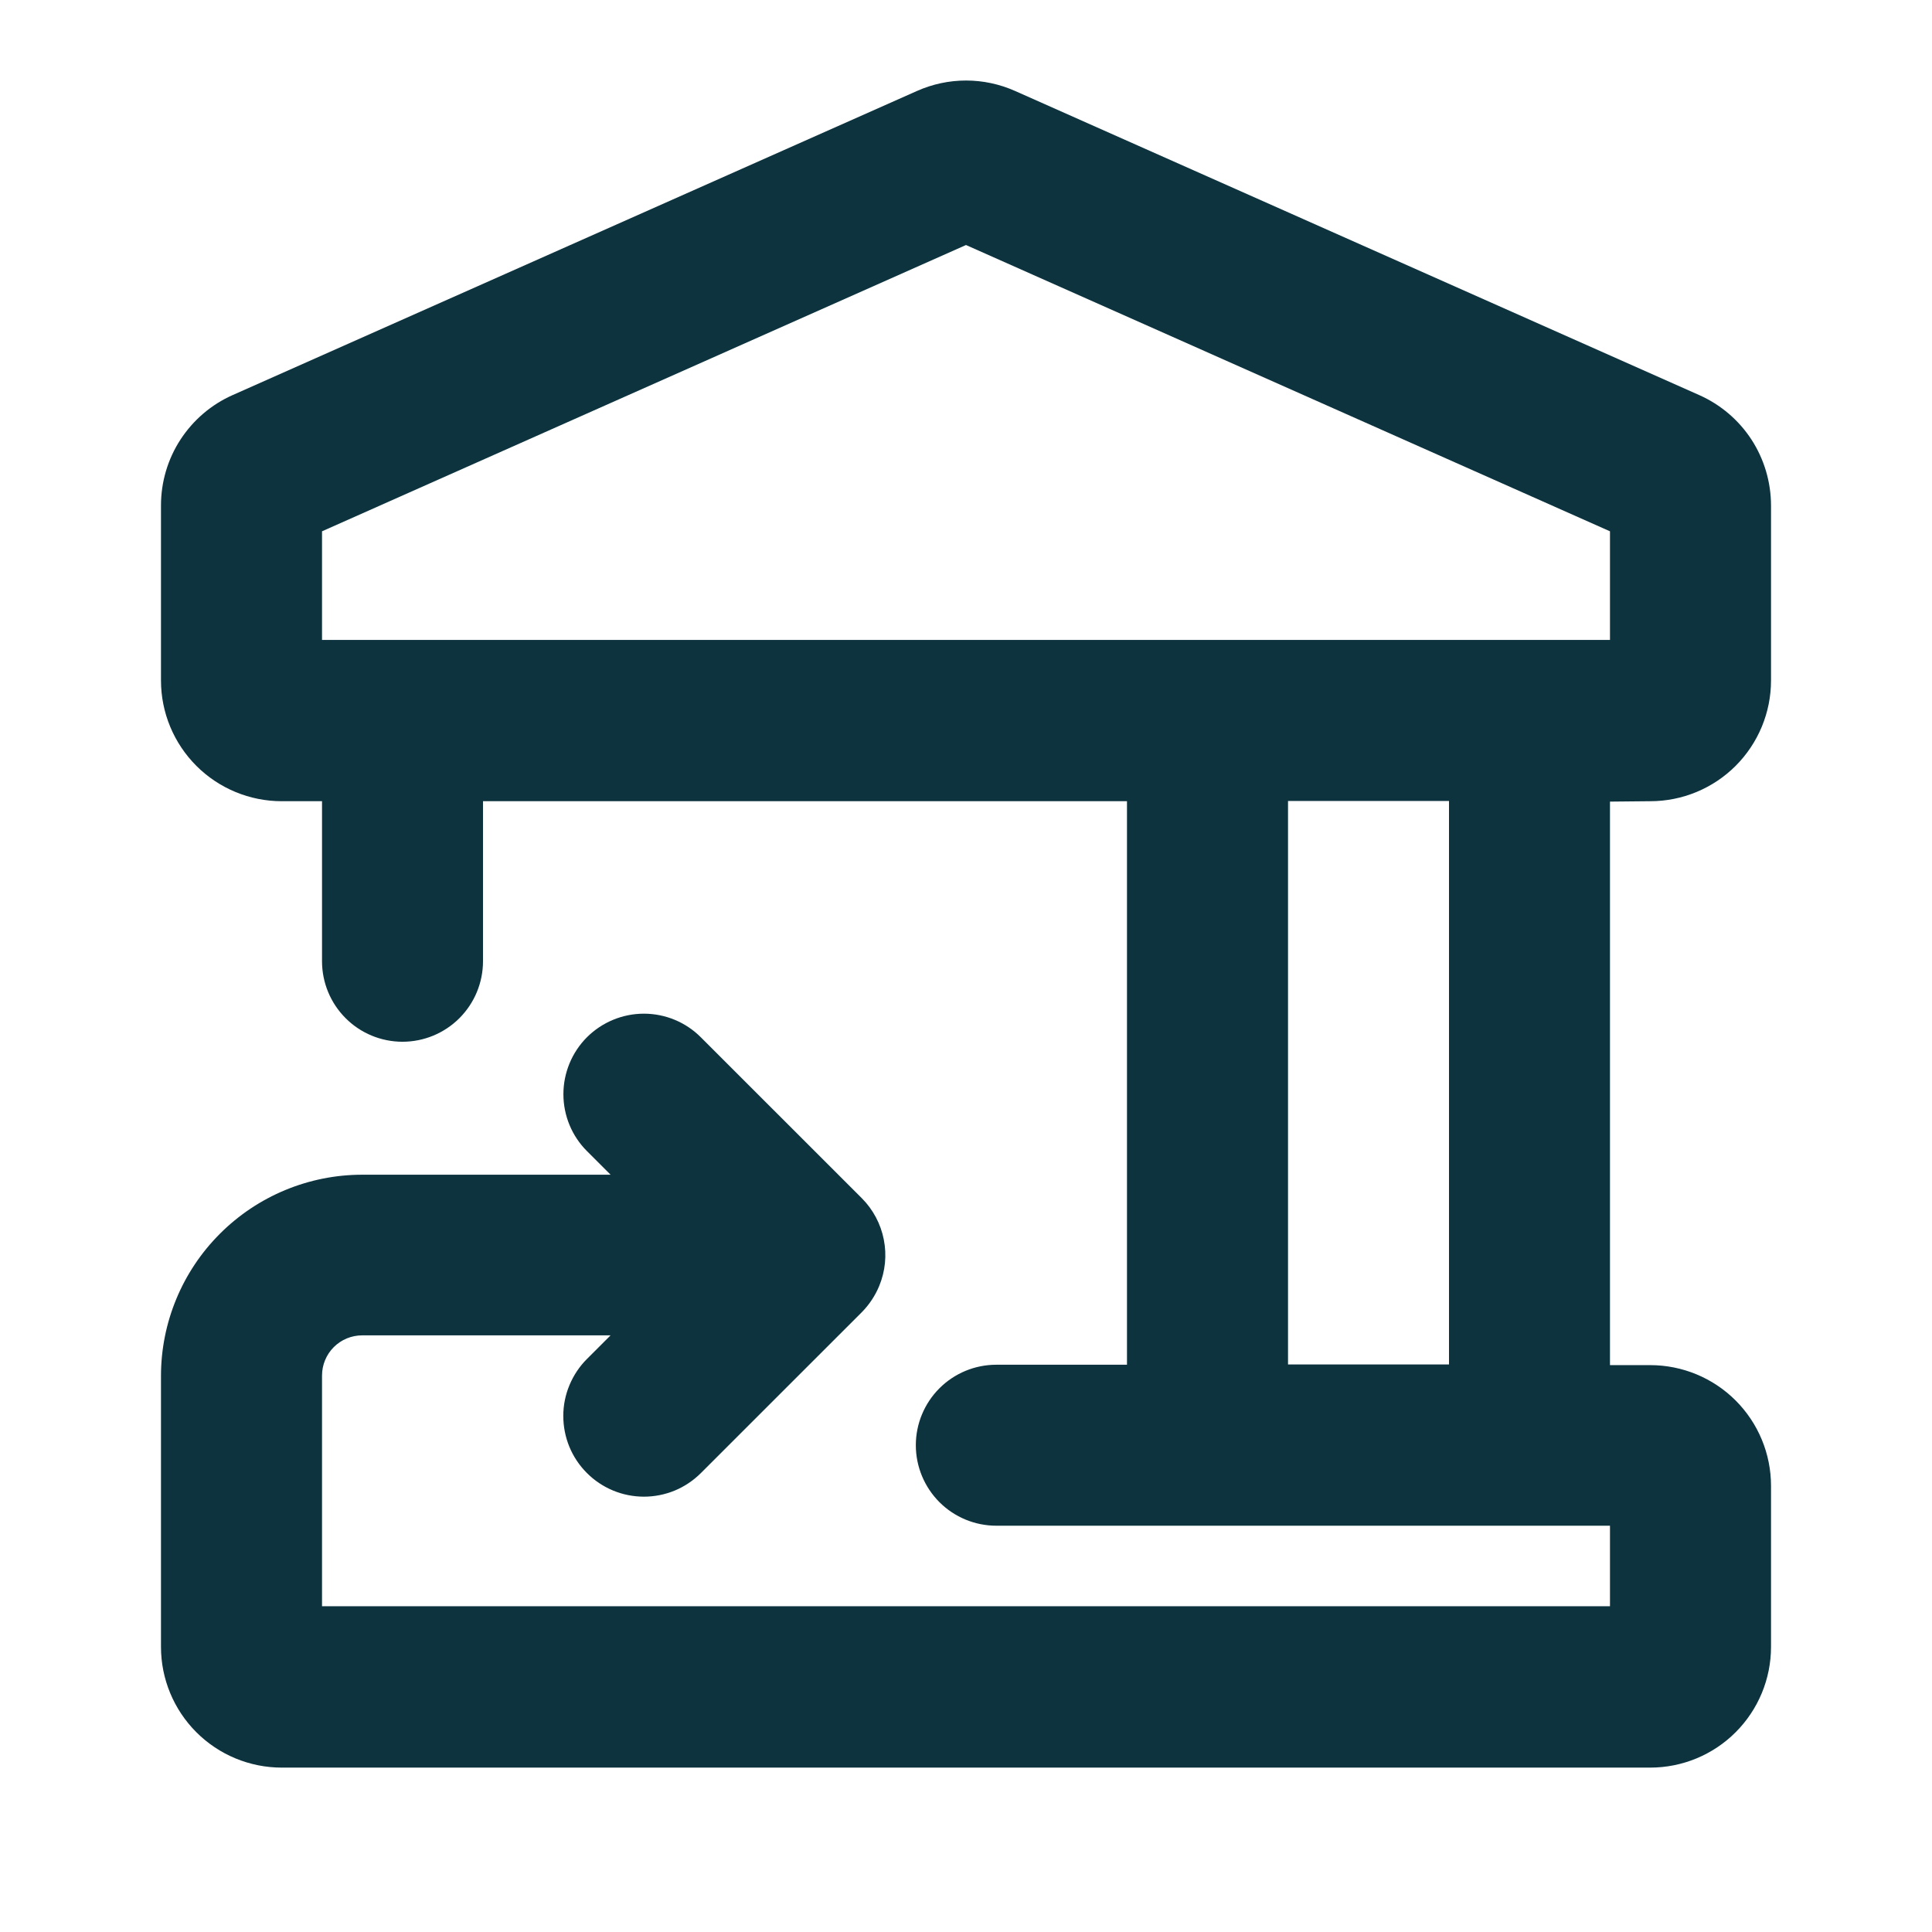 <svg width="34" height="34" viewBox="0 0 34 34" fill="none" xmlns="http://www.w3.org/2000/svg">
<path d="M29.042 14.1C29.605 14.1 30.146 13.876 30.544 13.478C30.943 13.079 31.167 12.539 31.167 11.975V8.894C31.166 8.483 31.047 8.081 30.823 7.736C30.599 7.392 30.28 7.12 29.904 6.953L17.864 1.601C17.592 1.48 17.298 1.417 17.001 1.417C16.703 1.417 16.409 1.48 16.137 1.601L4.096 6.952C3.72 7.118 3.401 7.391 3.176 7.736C2.952 8.08 2.833 8.483 2.833 8.894V11.975C2.833 12.539 3.057 13.079 3.456 13.478C3.854 13.876 4.395 14.1 4.958 14.1H5.667V16.916C5.667 17.292 5.816 17.652 6.082 17.918C6.347 18.184 6.708 18.333 7.083 18.333C7.459 18.333 7.819 18.184 8.085 17.918C8.351 17.652 8.5 17.292 8.5 16.916V14.1H19.833V24.017H17.534C17.158 24.017 16.798 24.166 16.532 24.432C16.267 24.697 16.117 25.058 16.117 25.433C16.117 25.809 16.267 26.169 16.532 26.435C16.798 26.701 17.158 26.85 17.534 26.85H28.333V28.267H5.667V24.208C5.667 24.02 5.741 23.84 5.874 23.707C6.007 23.574 6.187 23.5 6.375 23.5H10.745L10.33 23.915C10.198 24.046 10.094 24.203 10.022 24.375C9.95 24.547 9.913 24.731 9.913 24.917C9.913 25.104 9.949 25.288 10.02 25.461C10.091 25.633 10.195 25.789 10.327 25.921C10.458 26.053 10.614 26.158 10.787 26.23C10.959 26.302 11.143 26.338 11.329 26.339C11.516 26.339 11.7 26.303 11.873 26.232C12.045 26.161 12.201 26.056 12.333 25.925L15.167 23.092C15.298 22.959 15.402 22.802 15.473 22.63C15.58 22.371 15.608 22.087 15.553 21.812C15.499 21.538 15.364 21.285 15.167 21.087L12.333 18.254C12.068 17.988 11.707 17.839 11.331 17.839C10.956 17.839 10.595 17.989 10.329 18.254C10.064 18.52 9.915 18.881 9.915 19.256C9.915 19.632 10.064 19.993 10.33 20.258L10.745 20.673H6.375C5.436 20.673 4.535 21.047 3.871 21.711C3.206 22.375 2.833 23.276 2.833 24.215V28.982C2.833 29.546 3.057 30.086 3.456 30.485C3.854 30.883 4.395 31.107 4.958 31.107H29.042C29.605 31.107 30.146 30.883 30.544 30.485C30.943 30.086 31.167 29.546 31.167 28.982V26.149C31.167 25.585 30.943 25.045 30.544 24.646C30.146 24.248 29.605 24.024 29.042 24.024H28.333V14.107L29.042 14.1ZM5.667 9.35L17 4.312L28.333 9.35V11.262H5.667V9.35ZM25.5 24.012H22.667V14.096H25.5V24.012Z" fill="#0D333F"/>
</svg>
